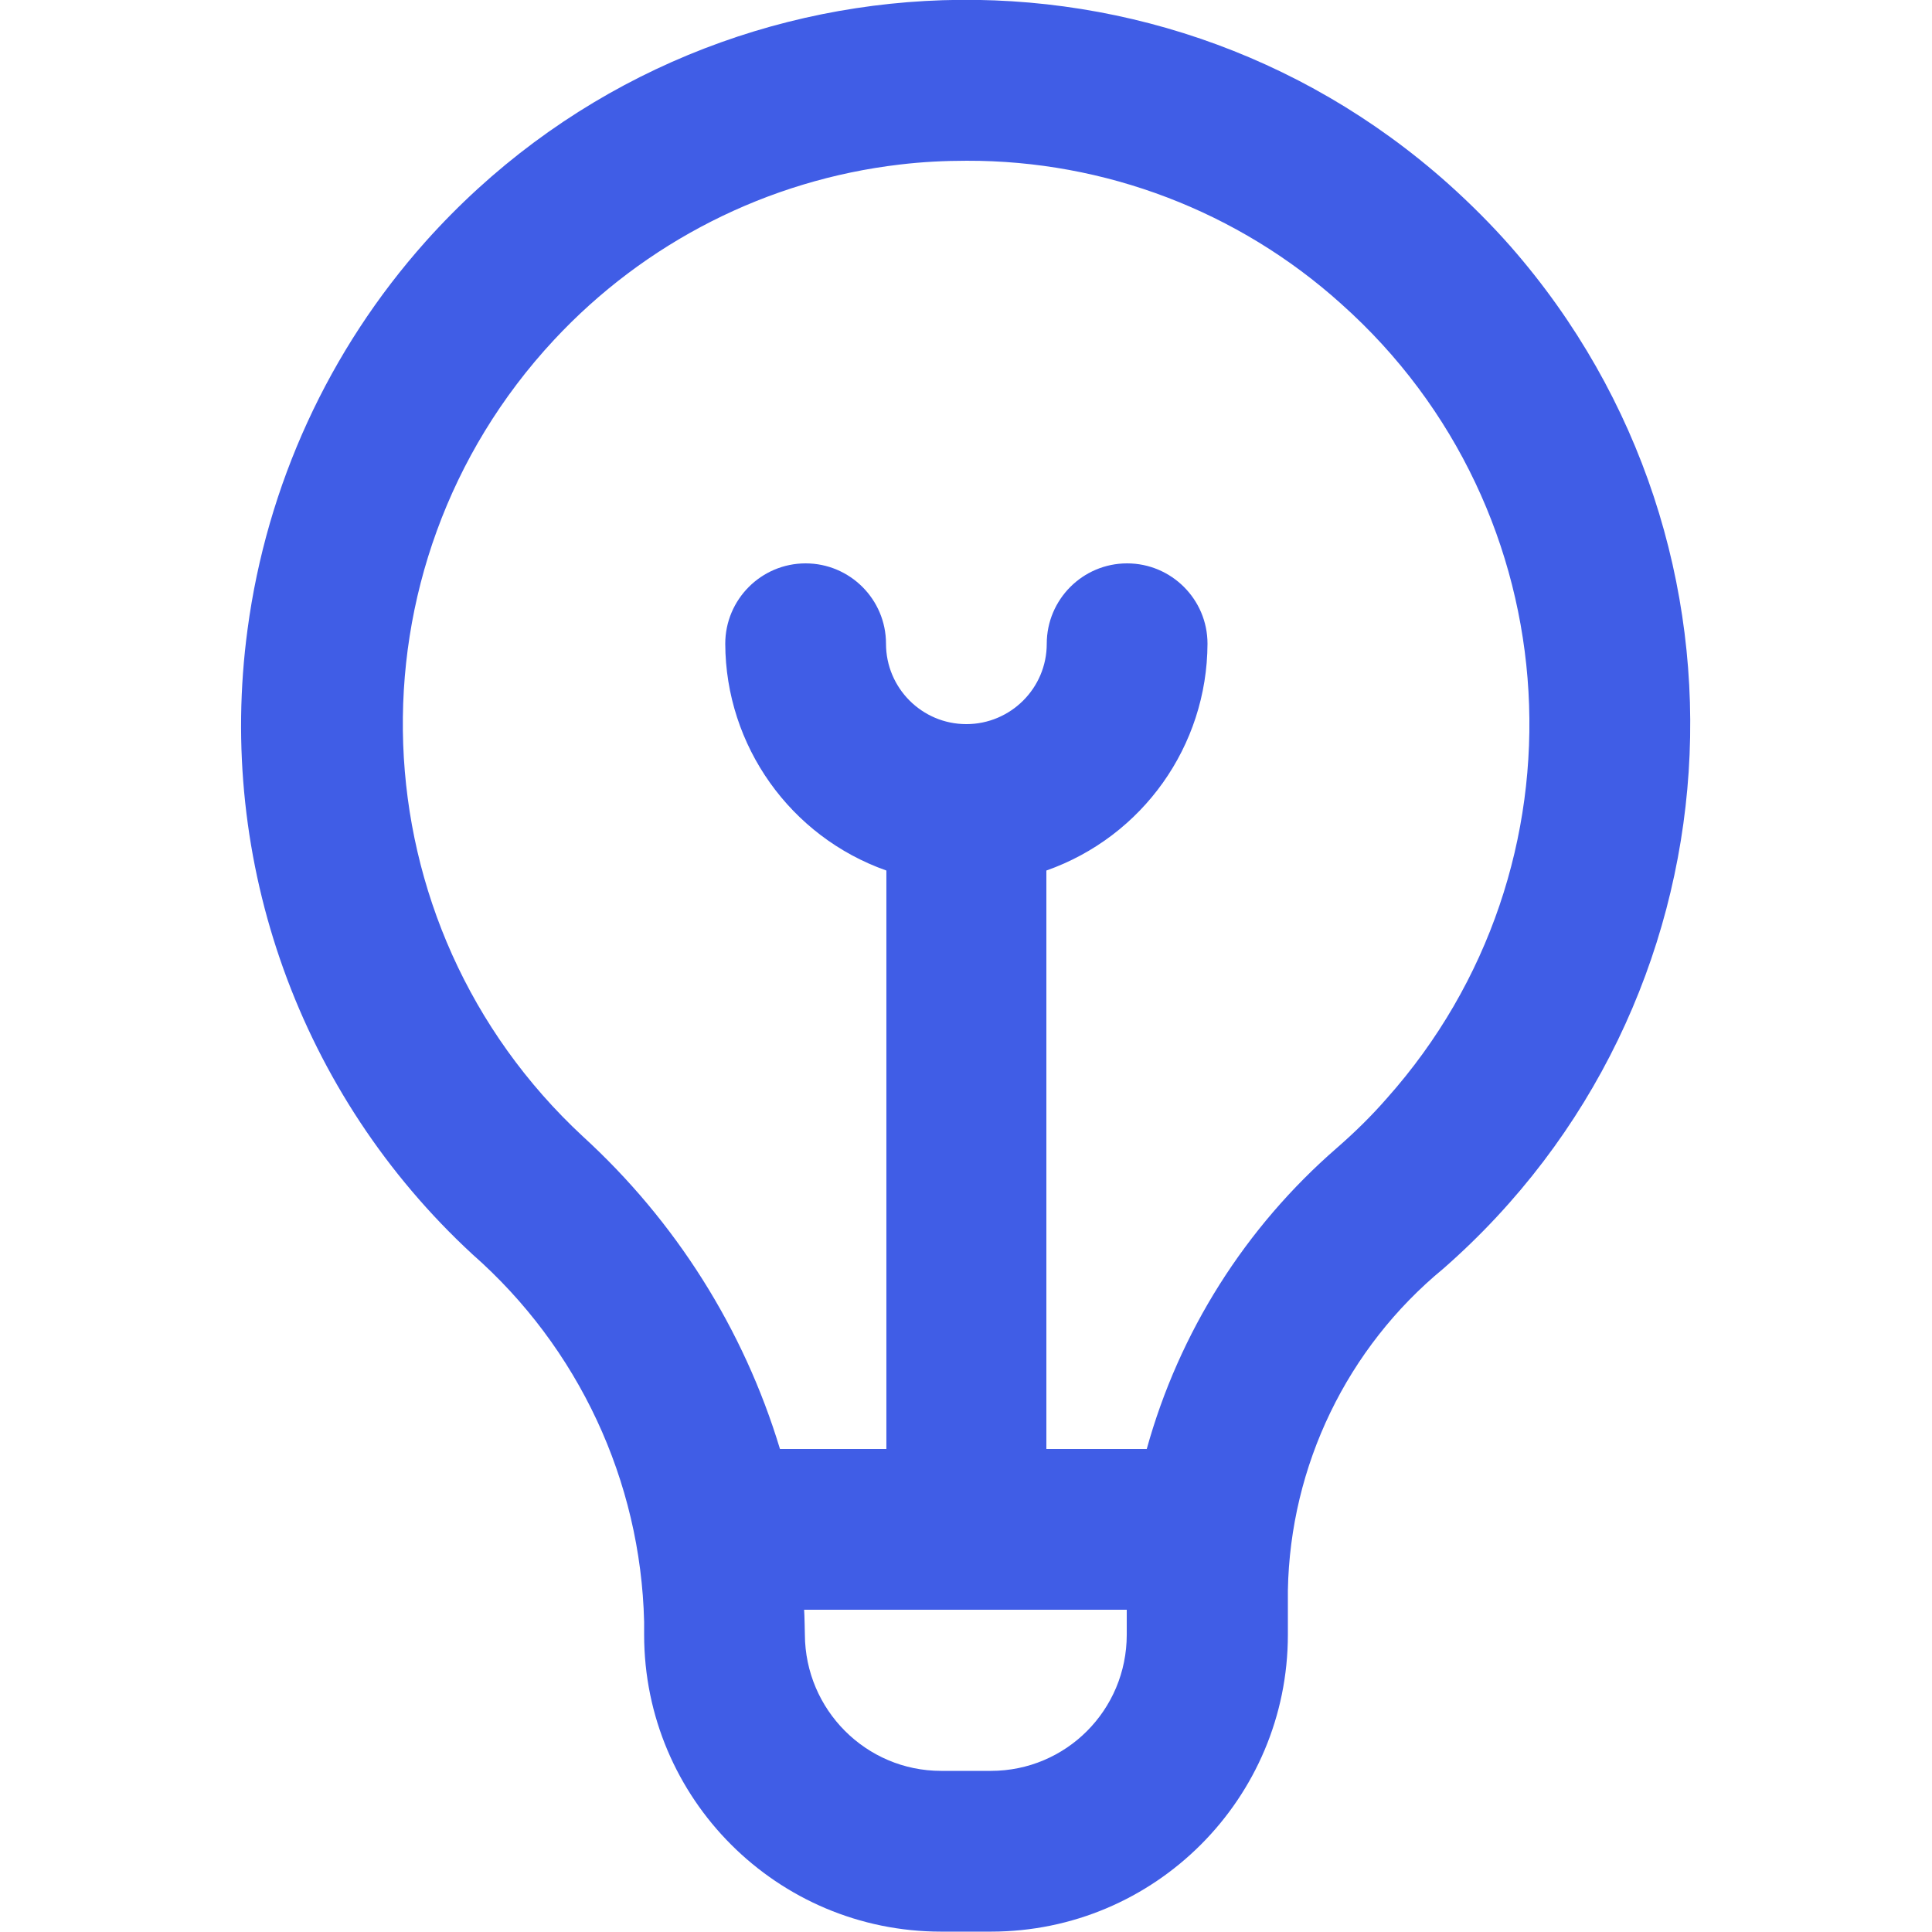 <?xml version="1.0" encoding="utf-8"?>
<!-- Generator: Adobe Illustrator 26.1.0, SVG Export Plug-In . SVG Version: 6.00 Build 0)  -->
<svg version="1.1" id="Layer_1" xmlns="http://www.w3.org/2000/svg" xmlns:xlink="http://www.w3.org/1999/xlink" x="0px" y="0px"
	 viewBox="0 0 512 512" style="enable-background:new 0 0 512 512;" xml:space="preserve">
<style type="text/css">
	.st0{fill:#405DE6;}
</style>
<path class="st0" d="M383.9,48.8C304.8-21.9,183.4-15,112.8,64c-25.7,28.8-42.1,64.6-47.2,102.8c-8.3,61.6,13.9,123.4,59.6,165.6
	c28.1,24.7,44.6,60,45.5,97.4v3.4c0,43.5,35.3,78.7,78.7,78.7h13.2c43.5,0,78.7-35.3,78.7-78.7v-11.7c0.6-33.1,15.7-64.3,41.2-85.3
	c79.7-69.8,87.7-191,17.9-270.8C395.3,59.6,389.7,54,383.9,48.8L383.9,48.8z M262.6,469.3h-13.2c-19.9,0-36-16.2-36.1-36.1
	c0,0-0.1-5.5-0.2-6.6h85.5v6.6C298.6,453.2,282.5,469.3,262.6,469.3z M354.3,304.2c-24.3,21.1-41.8,48.8-50.4,79.8h-26.6V230.7
	c25.5-9,42.6-33,42.7-60.1c0-11.8-9.6-21.3-21.3-21.3c-11.8,0-21.3,9.6-21.3,21.3c0,11.8-9.6,21.3-21.3,21.3
	c-11.8,0-21.3-9.6-21.3-21.3c0-11.8-9.6-21.3-21.3-21.3c-11.8,0-21.3,9.6-21.3,21.3c0.1,27,17.2,51.1,42.7,60.1V384h-28.2
	c-9.6-31.8-27.7-60.4-52.2-82.8C93.9,245,90.6,150.5,146.8,90.1c24.1-25.9,56.6-42.4,91.7-46.5c5.9-0.7,11.8-1,17.7-1
	c36.6-0.1,72,13.4,99.2,37.9c61.5,54.8,66.9,149.1,12.1,210.6C363.4,295.8,359,300.1,354.3,304.2L354.3,304.2z"/>
</svg>
